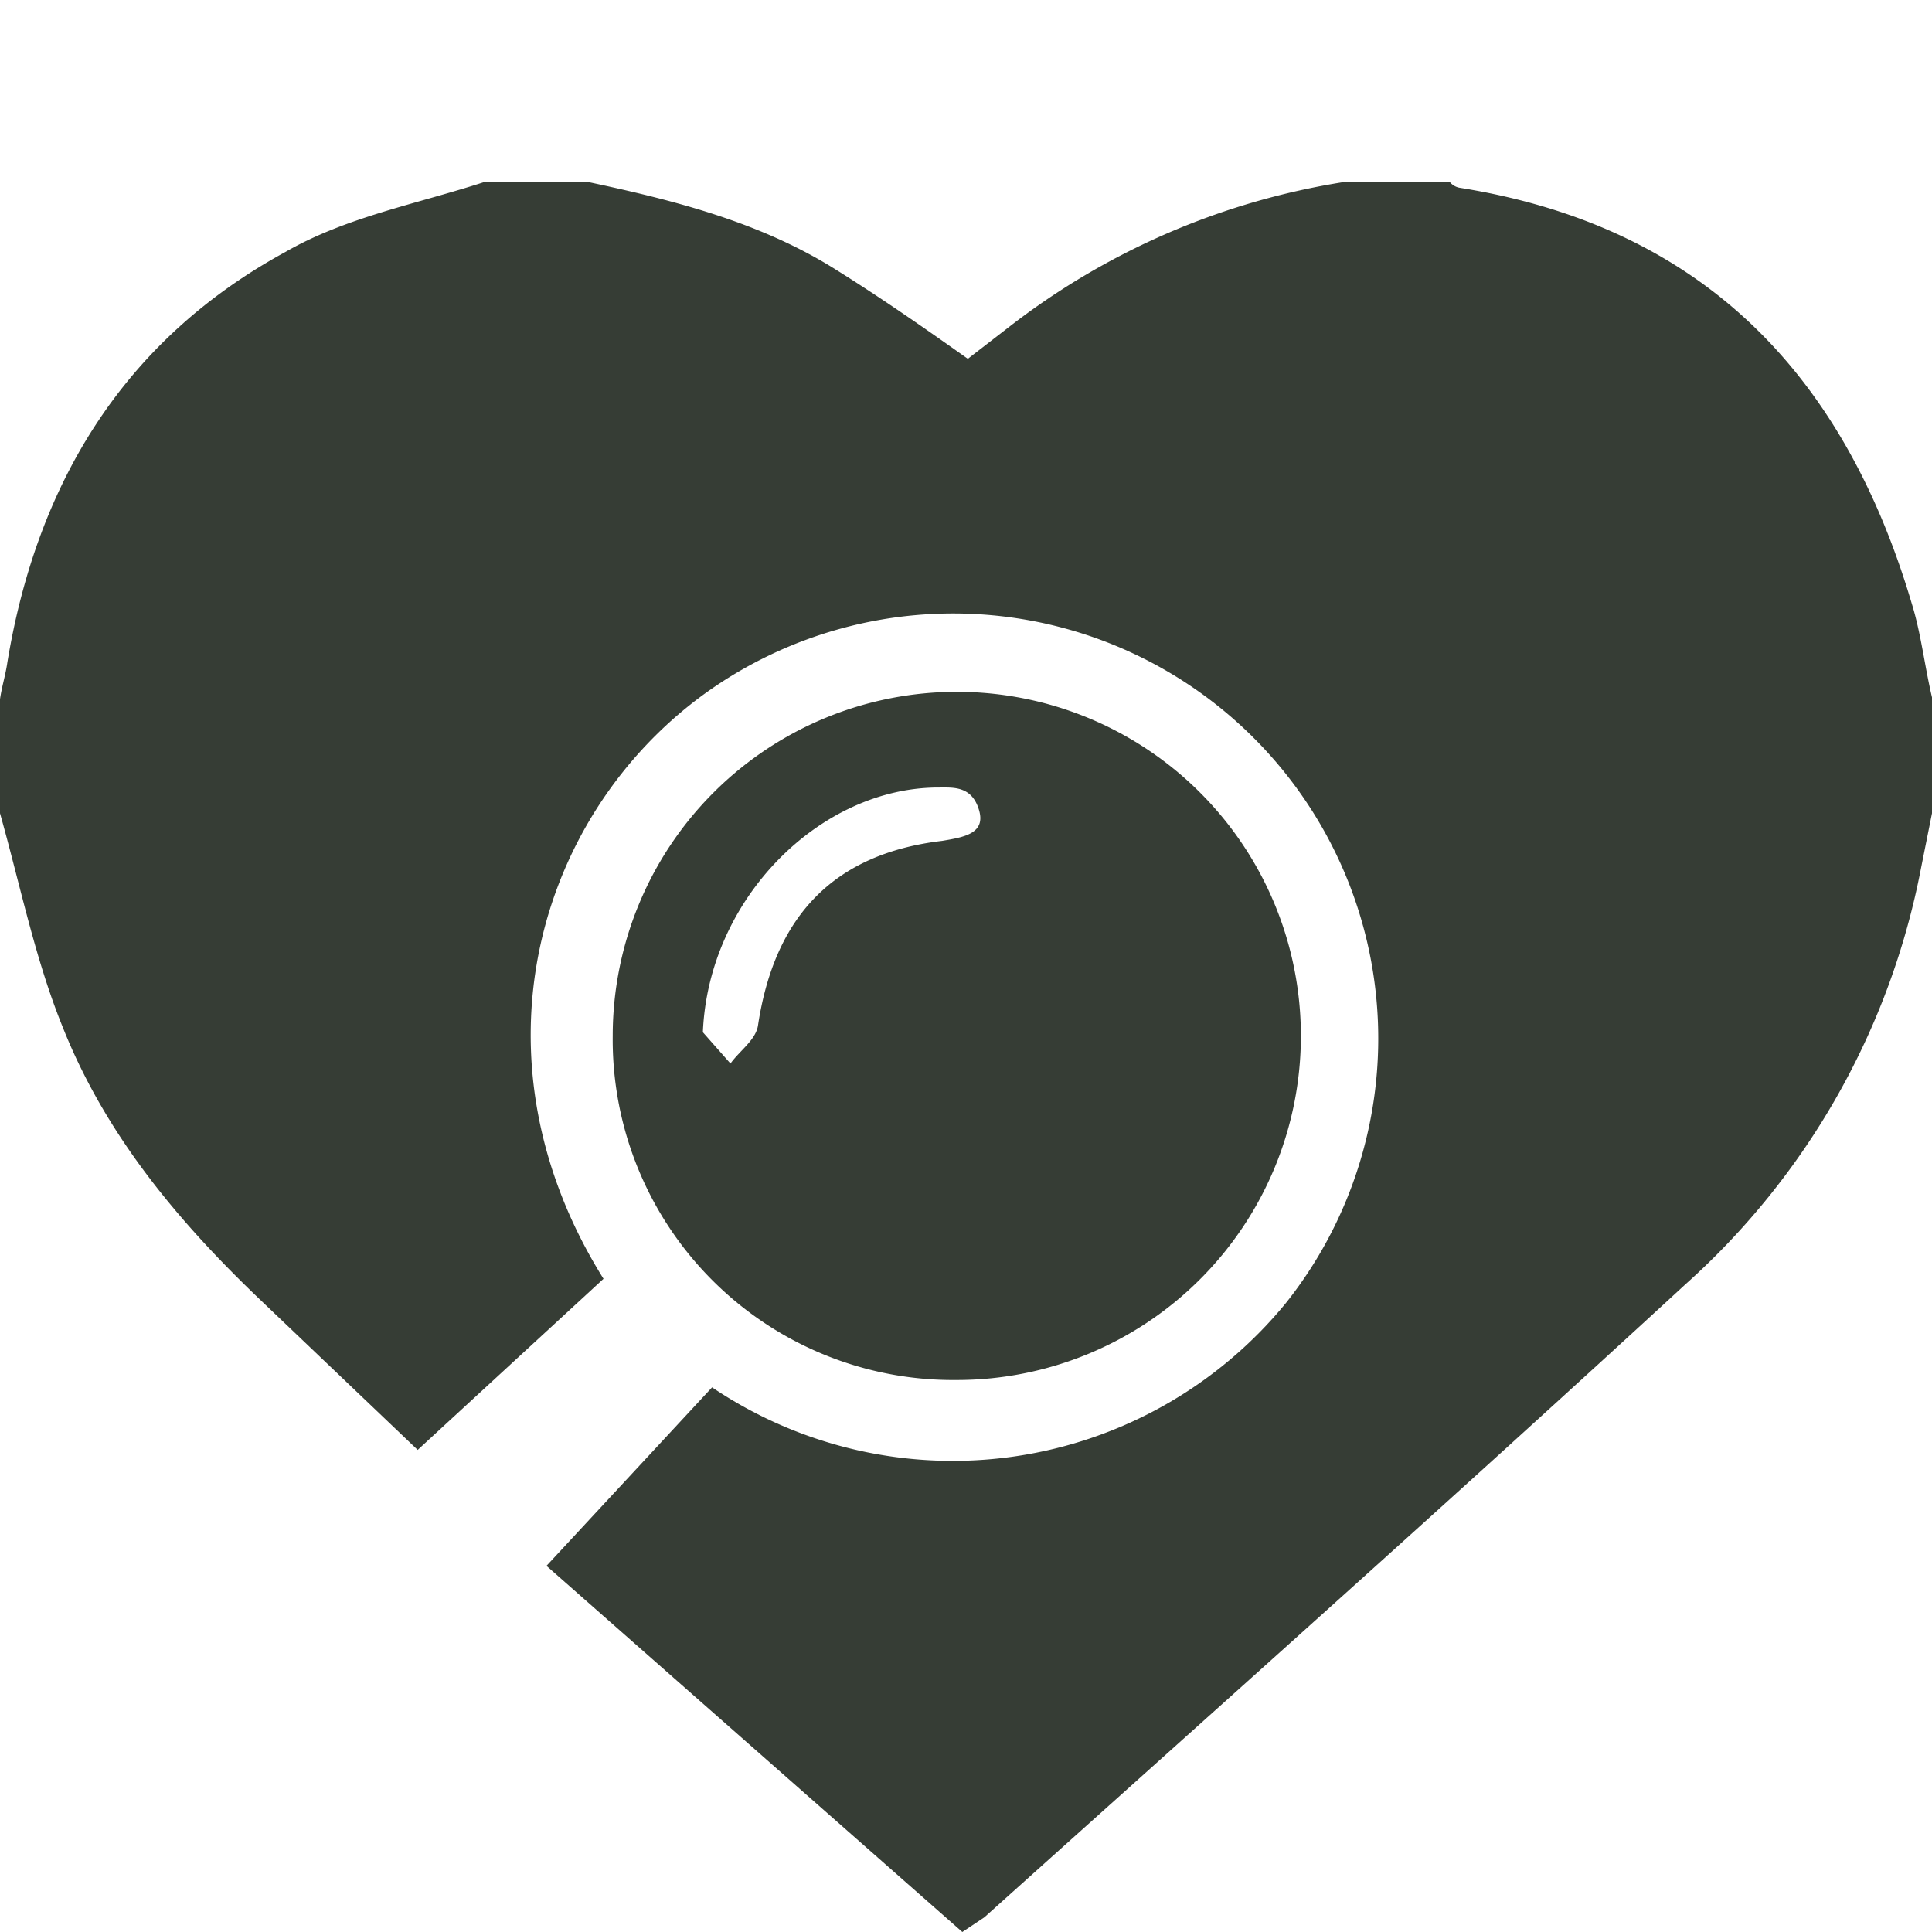 <svg xmlns="http://www.w3.org/2000/svg" xmlns:xlink="http://www.w3.org/1999/xlink" width="105" height="105" viewBox="0 0 105 105"><defs><clipPath id="a"><rect width="105" height="105" style="fill:none"/></clipPath></defs><g style="clip-path:url(#a)"><path d="M73,9.9h5.8a.9.9,0,0,0,.5.3c13.2,2.1,20.9,10.1,24.6,22.6.5,1.6.7,3.4,1.1,5.1v6.3l-.6,3A40.6,40.6,0,0,1,91.6,69.8C79,81.4,66.2,92.8,53.5,104.2l-1.2.8L29.7,85.1l9-9.7a23.4,23.4,0,0,0,31.2-4.6A23.1,23.1,0,0,0,38.3,37.7c-9.1,6.6-13,19.8-5.5,31.8L22.7,78.8l-8.6-8.2c-4.5-4.3-8.4-9-10.7-14.8C1.9,52.1,1.1,48.1,0,44.2V38c.1-.7.3-1.3.4-2C2,26.3,6.7,18.5,15.5,13.7c3.3-1.9,7.1-2.6,10.8-3.8H32c4.7,1,9.4,2.2,13.5,4.8,2.4,1.5,4.7,3.1,7.1,4.8l2.2-1.7A39.8,39.8,0,0,1,73,9.9" style="fill:#363d35"/></g><g style="clip-path:url(#a)"><path d="M38.2,56.1l1.5,1.7c.5-.7,1.4-1.3,1.5-2.1.9-5.9,4.1-9.3,10-10,1.2-.2,2.4-.4,2-1.7s-1.4-1.2-2.2-1.2c-6.4,0-12.5,6-12.8,13.3M52,75A18.5,18.5,0,0,1,33.3,56.3,18.7,18.7,0,1,1,52,75" style="fill:#363d35"/></g></svg>